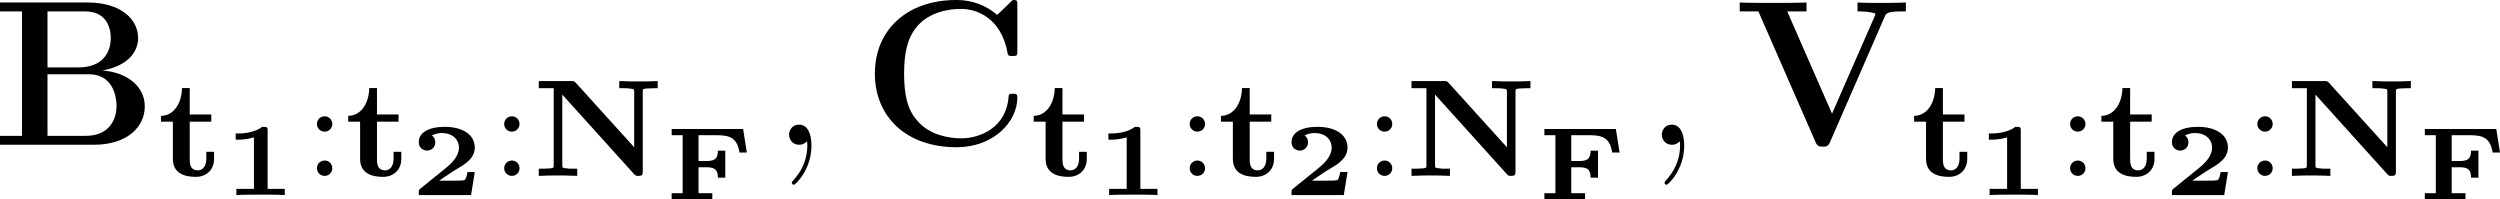 <?xml version='1.0' encoding='UTF-8'?>
<!-- Generated by CodeCogs with dvisvgm 3.4.3 -->
<svg version='1.1' xmlns='http://www.w3.org/2000/svg' xmlns:xlink='http://www.w3.org/1999/xlink' width='162.837pt' height='12.988pt' viewBox='-.681 -.304 162.837 12.988'>
<defs>
<path id='g4-58' d='M1.618-2.989C1.618-3.26 1.403-3.435 1.18-3.435C.909-3.435 .733-3.22 .733-2.997C.733-2.726 .948-2.55 1.172-2.55C1.443-2.55 1.618-2.766 1.618-2.989ZM1.618-.438C1.618-.709 1.403-.885 1.18-.885C.909-.885 .733-.669 .733-.446C.733-.175 .948 0 1.172 0C1.443 0 1.618-.215 1.618-.438Z'/>
<path id='g3-59' d='M2.331 .048C2.331-.646 2.104-1.16 1.614-1.16C1.231-1.16 1.04-.849 1.04-.586S1.219 0 1.626 0C1.781 0 1.913-.048 2.02-.155C2.044-.179 2.056-.179 2.068-.179C2.092-.179 2.092-.012 2.092 .048C2.092 .442 2.02 1.219 1.327 1.997C1.196 2.14 1.196 2.164 1.196 2.188C1.196 2.248 1.255 2.307 1.315 2.307C1.411 2.307 2.331 1.423 2.331 .048Z'/>
<path id='g0-49' d='M2.534-3.718C2.534-3.897 2.505-3.933 2.319-3.933H2.218C1.728-3.551 .974-3.551 .843-3.551H.693V-3.192H.843C.974-3.192 1.339-3.204 1.745-3.324V-.359H.735V0C1.04-.024 1.793-.024 2.134-.024C2.463-.024 3.228-.024 3.521 0V-.359H2.534V-3.718Z'/>
<path id='g0-50' d='M3.682-1.327H3.258C3.246-1.255 3.192-.873 3.061-.855C2.941-.831 2.66-.831 2.457-.831H1.632C1.692-.873 1.835-.968 1.889-1.01C2.887-1.686 2.78-1.554 3.114-1.799C3.443-2.044 3.682-2.325 3.682-2.738C3.682-3.473 2.995-3.933 1.955-3.933C1.022-3.933 .454-3.604 .454-3.049C.454-2.69 .741-2.564 .927-2.564C1.154-2.564 1.405-2.72 1.405-3.043C1.405-3.186 1.351-3.341 1.207-3.431C1.447-3.575 1.728-3.575 1.793-3.575C2.391-3.575 2.768-3.21 2.768-2.732C2.768-2.26 2.391-1.865 2.014-1.56L.538-.365C.454-.299 .454-.269 .454-.149V0H3.467L3.682-1.327Z'/>
<path id='g0-70' d='M4.543-4.059H.424V-3.7H1.058V-.359H.424V0C.699-.018 1.506-.024 1.536-.024C1.853-.024 2.481-.024 2.768 0V-.359H1.973V-1.853H2.397C2.827-1.853 3.09-1.787 3.09-1.255H3.515V-2.809H3.09C3.09-2.277 2.821-2.212 2.397-2.212H1.973V-3.7H3.031C3.772-3.7 4.196-3.551 4.334-2.702H4.758L4.543-4.059Z'/>
<path id='g2-66' d='M.466-8.201V-7.687H1.733V-.514H.466V0H5.87C7.843 0 8.811-1.064 8.811-2.212C8.811-3.347 7.819-4.172 6.372-4.28C8.094-4.603 8.428-5.583 8.428-6.145C8.428-7.245 7.424-8.201 5.511-8.201H.466ZM3.204-4.459V-7.687H5.368C6.599-7.687 6.85-6.755 6.85-6.157C6.85-5.32 6.384-4.459 4.985-4.459H3.204ZM3.204-.514V-4.065H5.583C6.982-4.065 7.185-2.774 7.185-2.236C7.185-1.482 6.779-.514 5.404-.514H3.204Z'/>
<path id='g2-67' d='M8.954-8.034C8.954-8.309 8.954-8.345 8.691-8.345L7.795-7.484C7.125-8.058 6.324-8.345 5.44-8.345C2.582-8.345 .741-6.611 .741-4.101C.741-1.638 2.523 .143 5.452 .143C7.58 .143 8.954-1.315 8.954-2.726C8.954-2.929 8.883-2.941 8.703-2.941C8.584-2.941 8.464-2.941 8.452-2.809C8.345-.992 6.802-.371 5.727-.371C4.949-.371 3.897-.586 3.228-1.339C2.809-1.793 2.427-2.451 2.427-4.101C2.427-5.272 2.606-6.145 3.168-6.814C3.933-7.711 5.129-7.831 5.703-7.831C6.599-7.831 8.046-7.329 8.404-5.224C8.428-5.117 8.536-5.117 8.679-5.117C8.954-5.117 8.954-5.141 8.954-5.428V-8.034Z'/>
<path id='g2-86' d='M8.656-7.412C8.727-7.568 8.775-7.687 9.66-7.687H9.863V-8.201C9.492-8.177 8.632-8.177 8.536-8.177C8.201-8.177 7.352-8.177 7.077-8.201V-7.687C7.34-7.687 7.783-7.687 8.118-7.556L8.058-7.388L5.607-1.793L3.025-7.687H4.136V-8.201C3.754-8.177 2.606-8.177 2.152-8.177C1.769-8.177 .586-8.177 .287-8.201V-7.687H1.363L4.663-.143C4.77 .096 4.878 .108 5.069 .108S5.38 .108 5.487-.143L8.656-7.412Z'/>
<path id='g1-78' d='M2.519-5.356C2.415-5.46 2.407-5.467 2.24-5.467H.375V-5.053H1.235V-.63C1.235-.462 1.227-.454 1.004-.43C.901-.422 .669-.414 .598-.414H.375V0C1.004-.024 1.02-.024 1.482-.024S1.961-.024 2.59 0V-.414H2.367C2.16-.414 2.128-.414 1.945-.438C1.737-.462 1.73-.47 1.73-.63V-4.686L5.874-.096C5.962 0 6.001 0 6.121 0C6.36 0 6.368-.08 6.368-.271V-4.838C6.368-5.005 6.376-5.013 6.599-5.037C6.703-5.045 6.934-5.053 7.006-5.053H7.229V-5.467C6.599-5.444 6.583-5.444 6.121-5.444S5.643-5.444 5.013-5.467V-5.053H5.236C5.444-5.053 5.475-5.053 5.659-5.029C5.866-5.005 5.874-4.997 5.874-4.838V-1.65L2.519-5.356Z'/>
<path id='g1-116' d='M1.841-3.124H3.084V-3.539H1.841V-5.061H1.395C1.387-4.272 .98-3.475 .183-3.459V-3.124H.869V-.98C.869-.159 1.514 .056 2.192 .056C2.798 .056 3.244-.351 3.244-.98V-1.387H2.798V-.996C2.798-.446 2.495-.319 2.311-.319C1.849-.319 1.841-.741 1.841-.956V-3.124Z'/>
</defs>
<g id='page1' transform='matrix(1.13 0 0 1.13 -182.17 -81.5)'>
<use x='160.144' y='80.199' xlink:href='#g2-66'/>
<use x='169.705' y='81.993' xlink:href='#g1-116'/>
<use x='173.502' y='83.099' xlink:href='#g0-49'/>
<use x='178.146' y='81.993' xlink:href='#g4-58'/>
<use x='180.498' y='81.993' xlink:href='#g1-116'/>
<use x='184.295' y='83.099' xlink:href='#g0-50'/>
<use x='188.939' y='81.993' xlink:href='#g4-58'/>
<use x='191.291' y='81.993' xlink:href='#g1-78'/>
<use x='198.901' y='83.349' xlink:href='#g0-70'/>
<use x='205.053' y='80.199' xlink:href='#g3-59'/>
<use x='210.297' y='80.199' xlink:href='#g2-67'/>
<use x='220.011' y='81.993' xlink:href='#g1-116'/>
<use x='223.808' y='83.099' xlink:href='#g0-49'/>
<use x='228.452' y='81.993' xlink:href='#g4-58'/>
<use x='230.804' y='81.993' xlink:href='#g1-116'/>
<use x='234.601' y='83.099' xlink:href='#g0-50'/>
<use x='239.244' y='81.993' xlink:href='#g4-58'/>
<use x='241.597' y='81.993' xlink:href='#g1-78'/>
<use x='249.207' y='83.349' xlink:href='#g0-70'/>
<use x='255.359' y='80.199' xlink:href='#g3-59'/>
<use x='260.603' y='80.199' xlink:href='#g2-86'/>
<use x='270.76' y='81.993' xlink:href='#g1-116'/>
<use x='274.557' y='83.099' xlink:href='#g0-49'/>
<use x='279.2' y='81.993' xlink:href='#g4-58'/>
<use x='281.553' y='81.993' xlink:href='#g1-116'/>
<use x='285.349' y='83.099' xlink:href='#g0-50'/>
<use x='289.993' y='81.993' xlink:href='#g4-58'/>
<use x='292.345' y='81.993' xlink:href='#g1-78'/>
<use x='299.956' y='83.349' xlink:href='#g0-70'/>
</g>
</svg>